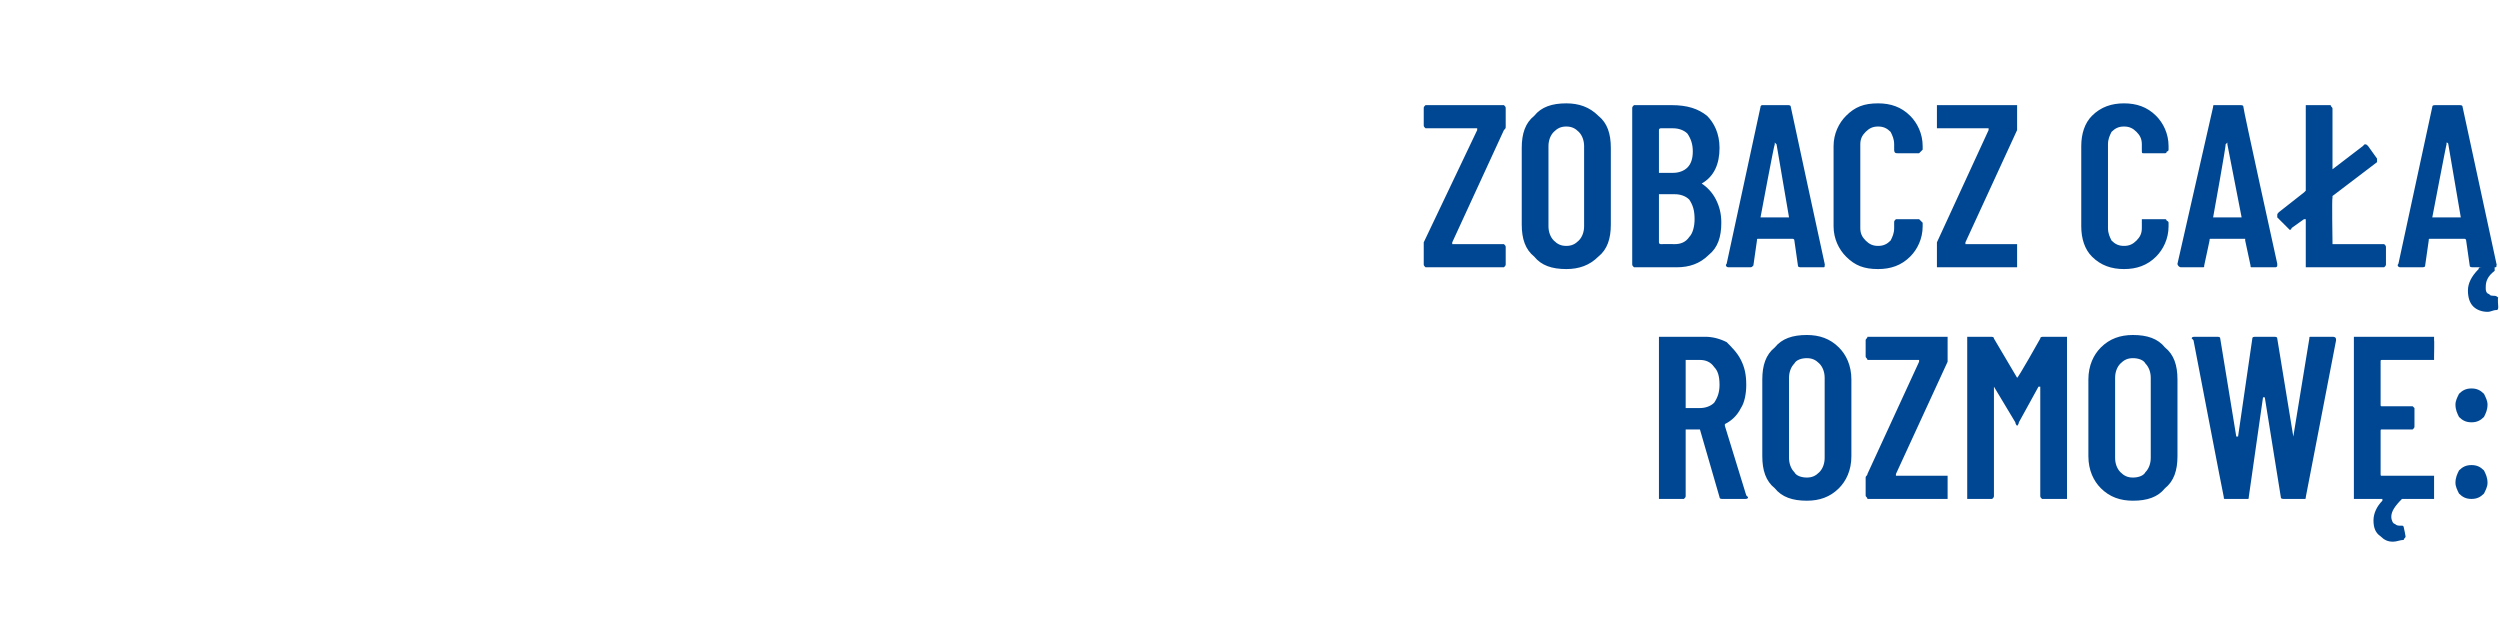 <?xml version="1.0" standalone="no"?>
<!DOCTYPE svg PUBLIC "-//W3C//DTD SVG 1.1//EN" "http://www.w3.org/Graphics/SVG/1.1/DTD/svg11.dtd">
<svg xmlns="http://www.w3.org/2000/svg" version="1.1" width="140.3px" height="34.6px" viewBox="0 -2 140.3 34.6" style="top:-2px">
  <desc>Zobacz ca rozmow :</desc>
  <defs/>
  <g id="Polygon98543">
    <path d="M 96.7 26 C 96.6 26 96.5 26 96.5 25.9 C 96.5 25.9 95.4 22.1 95.4 22.1 C 95.4 22.1 95.3 22.1 95.3 22.1 C 95.3 22.1 94.6 22.1 94.6 22.1 C 94.6 22.1 94.6 22.1 94.6 22.2 C 94.6 22.2 94.6 25.8 94.6 25.8 C 94.6 25.9 94.6 25.9 94.5 26 C 94.5 26 94.5 26 94.4 26 C 94.4 26 93.2 26 93.2 26 C 93.2 26 93.1 26 93.1 26 C 93.1 25.9 93.1 25.9 93.1 25.8 C 93.1 25.8 93.1 17.1 93.1 17.1 C 93.1 17 93.1 17 93.1 16.9 C 93.1 16.9 93.2 16.9 93.2 16.9 C 93.2 16.9 95.7 16.9 95.7 16.9 C 96.1 16.9 96.5 17 96.9 17.2 C 97.2 17.5 97.5 17.8 97.7 18.2 C 97.9 18.6 98 19 98 19.6 C 98 20.1 97.9 20.6 97.7 20.9 C 97.5 21.3 97.2 21.6 96.8 21.8 C 96.8 21.8 96.8 21.9 96.8 21.9 C 96.8 21.9 98 25.8 98 25.8 C 98 25.8 98.1 25.9 98.1 25.9 C 98.1 26 98 26 97.9 26 C 97.91 26 96.7 26 96.7 26 C 96.7 26 96.66 26 96.7 26 Z M 94.6 18.2 C 94.6 18.2 94.6 18.2 94.6 18.3 C 94.6 18.3 94.6 20.9 94.6 20.9 C 94.6 20.9 94.6 20.9 94.6 20.9 C 94.6 20.9 95.4 20.9 95.4 20.9 C 95.7 20.9 96 20.8 96.2 20.6 C 96.4 20.3 96.5 20 96.5 19.6 C 96.5 19.1 96.4 18.8 96.2 18.6 C 96 18.3 95.7 18.2 95.4 18.2 C 95.43 18.2 94.6 18.2 94.6 18.2 C 94.6 18.2 94.63 18.2 94.6 18.2 Z M 101.4 26.1 C 100.6 26.1 100 25.9 99.6 25.4 C 99.1 25 98.9 24.4 98.9 23.6 C 98.9 23.6 98.9 19.3 98.9 19.3 C 98.9 18.5 99.1 17.9 99.6 17.5 C 100 17 100.6 16.8 101.4 16.8 C 102.1 16.8 102.7 17 103.2 17.5 C 103.6 17.9 103.9 18.5 103.9 19.3 C 103.9 19.3 103.9 23.6 103.9 23.6 C 103.9 24.4 103.6 25 103.2 25.4 C 102.7 25.9 102.1 26.1 101.4 26.1 C 101.4 26.1 101.4 26.1 101.4 26.1 Z M 101.4 24.8 C 101.7 24.8 101.9 24.7 102.1 24.5 C 102.3 24.3 102.4 24 102.4 23.7 C 102.4 23.7 102.4 19.2 102.4 19.2 C 102.4 18.9 102.3 18.6 102.1 18.4 C 101.9 18.2 101.7 18.1 101.4 18.1 C 101.1 18.1 100.8 18.2 100.7 18.4 C 100.5 18.6 100.4 18.9 100.4 19.2 C 100.4 19.2 100.4 23.7 100.4 23.7 C 100.4 24 100.5 24.3 100.7 24.5 C 100.8 24.7 101.1 24.8 101.4 24.8 C 101.4 24.8 101.4 24.8 101.4 24.8 Z M 104.9 26 C 104.9 26 104.8 26 104.8 26 C 104.8 25.9 104.7 25.9 104.7 25.8 C 104.7 25.8 104.7 24.8 104.7 24.8 C 104.7 24.7 104.8 24.7 104.8 24.6 C 104.8 24.6 107.7 18.3 107.7 18.3 C 107.7 18.3 107.7 18.2 107.7 18.2 C 107.7 18.2 107.7 18.2 107.7 18.2 C 107.7 18.2 104.9 18.2 104.9 18.2 C 104.9 18.2 104.8 18.2 104.8 18.2 C 104.8 18.1 104.7 18.1 104.7 18 C 104.7 18 104.7 17.1 104.7 17.1 C 104.7 17 104.8 17 104.8 16.9 C 104.8 16.9 104.9 16.9 104.9 16.9 C 104.9 16.9 109.2 16.9 109.2 16.9 C 109.2 16.9 109.2 16.9 109.3 16.9 C 109.3 17 109.3 17 109.3 17.1 C 109.3 17.1 109.3 18.1 109.3 18.1 C 109.3 18.2 109.3 18.2 109.3 18.3 C 109.3 18.3 106.4 24.6 106.4 24.6 C 106.4 24.6 106.4 24.7 106.4 24.7 C 106.4 24.7 106.4 24.7 106.4 24.7 C 106.4 24.7 109.2 24.7 109.2 24.7 C 109.2 24.7 109.2 24.7 109.3 24.7 C 109.3 24.8 109.3 24.8 109.3 24.9 C 109.3 24.9 109.3 25.8 109.3 25.8 C 109.3 25.9 109.3 25.9 109.3 26 C 109.2 26 109.2 26 109.2 26 C 109.17 26 104.9 26 104.9 26 C 104.9 26 104.9 26 104.9 26 Z M 114.5 17 C 114.5 16.9 114.6 16.9 114.7 16.9 C 114.7 16.9 115.9 16.9 115.9 16.9 C 115.9 16.9 116 16.9 116 16.9 C 116 17 116 17 116 17.1 C 116 17.1 116 25.8 116 25.8 C 116 25.9 116 25.9 116 26 C 116 26 115.9 26 115.9 26 C 115.9 26 114.7 26 114.7 26 C 114.6 26 114.6 26 114.6 26 C 114.5 25.9 114.5 25.9 114.5 25.8 C 114.5 25.8 114.5 19.7 114.5 19.7 C 114.5 19.7 114.5 19.7 114.5 19.7 C 114.5 19.7 114.5 19.7 114.4 19.7 C 114.4 19.7 113.3 21.7 113.3 21.7 C 113.3 21.8 113.2 21.9 113.2 21.9 C 113.2 21.9 113.1 21.8 113.1 21.7 C 113.1 21.7 111.9 19.7 111.9 19.7 C 111.9 19.7 111.9 19.7 111.9 19.7 C 111.9 19.7 111.9 19.7 111.9 19.7 C 111.9 19.7 111.9 25.8 111.9 25.8 C 111.9 25.9 111.9 25.9 111.8 26 C 111.8 26 111.8 26 111.7 26 C 111.7 26 110.5 26 110.5 26 C 110.5 26 110.4 26 110.4 26 C 110.4 25.9 110.4 25.9 110.4 25.8 C 110.4 25.8 110.4 17.1 110.4 17.1 C 110.4 17 110.4 17 110.4 16.9 C 110.4 16.9 110.5 16.9 110.5 16.9 C 110.5 16.9 111.7 16.9 111.7 16.9 C 111.8 16.9 111.9 16.9 111.9 17 C 111.9 17 113.2 19.2 113.2 19.2 C 113.2 19.3 113.2 19.3 113.2 19.2 C 113.25 19.23 114.5 17 114.5 17 C 114.5 17 114.48 17 114.5 17 Z M 119.7 26.1 C 119 26.1 118.4 25.9 117.9 25.4 C 117.5 25 117.2 24.4 117.2 23.6 C 117.2 23.6 117.2 19.3 117.2 19.3 C 117.2 18.5 117.5 17.9 117.9 17.5 C 118.4 17 119 16.8 119.7 16.8 C 120.5 16.8 121.1 17 121.5 17.5 C 122 17.9 122.2 18.5 122.2 19.3 C 122.2 19.3 122.2 23.6 122.2 23.6 C 122.2 24.4 122 25 121.5 25.4 C 121.1 25.9 120.5 26.1 119.7 26.1 C 119.7 26.1 119.7 26.1 119.7 26.1 Z M 119.7 24.8 C 120 24.8 120.3 24.7 120.4 24.5 C 120.6 24.3 120.7 24 120.7 23.7 C 120.7 23.7 120.7 19.2 120.7 19.2 C 120.7 18.9 120.6 18.6 120.4 18.4 C 120.3 18.2 120 18.1 119.7 18.1 C 119.4 18.1 119.2 18.2 119 18.4 C 118.8 18.6 118.7 18.9 118.7 19.2 C 118.7 19.2 118.7 23.7 118.7 23.7 C 118.7 24 118.8 24.3 119 24.5 C 119.2 24.7 119.4 24.8 119.7 24.8 C 119.7 24.8 119.7 24.8 119.7 24.8 Z M 124.9 26 C 124.8 26 124.8 26 124.8 25.9 C 124.78 25.86 123.1 17.1 123.1 17.1 C 123.1 17.1 123.04 17.02 123 17 C 123 16.9 123.1 16.9 123.2 16.9 C 123.2 16.9 124.4 16.9 124.4 16.9 C 124.5 16.9 124.6 16.9 124.6 17 C 124.6 17 125.5 22.5 125.5 22.5 C 125.5 22.5 125.5 22.5 125.5 22.5 C 125.6 22.5 125.6 22.5 125.6 22.5 C 125.6 22.5 126.4 17 126.4 17 C 126.4 16.9 126.5 16.9 126.6 16.9 C 126.6 16.9 127.6 16.9 127.6 16.9 C 127.7 16.9 127.8 16.9 127.8 17 C 127.8 17 128.7 22.5 128.7 22.5 C 128.7 22.5 128.7 22.5 128.7 22.5 C 128.7 22.5 128.7 22.5 128.7 22.5 C 128.7 22.5 129.6 17 129.6 17 C 129.6 16.9 129.6 16.9 129.7 16.9 C 129.7 16.9 130.9 16.9 130.9 16.9 C 131.1 16.9 131.1 17 131.1 17.1 C 131.1 17.1 129.4 25.9 129.4 25.9 C 129.4 26 129.4 26 129.3 26 C 129.3 26 128.2 26 128.2 26 C 128.1 26 128 26 128 25.9 C 128 25.9 127.1 20.3 127.1 20.3 C 127.1 20.3 127.1 20.3 127.1 20.3 C 127.1 20.3 127.1 20.3 127 20.3 C 127 20.3 126.2 25.9 126.2 25.9 C 126.2 26 126.2 26 126.1 26 C 126.07 26 124.9 26 124.9 26 C 124.9 26 124.95 26 124.9 26 Z M 136.6 18 C 136.6 18.1 136.6 18.1 136.6 18.2 C 136.5 18.2 136.5 18.2 136.5 18.2 C 136.5 18.2 133.7 18.2 133.7 18.2 C 133.6 18.2 133.6 18.2 133.6 18.3 C 133.6 18.3 133.6 20.7 133.6 20.7 C 133.6 20.8 133.6 20.8 133.7 20.8 C 133.7 20.8 135.3 20.8 135.3 20.8 C 135.4 20.8 135.4 20.8 135.4 20.8 C 135.5 20.9 135.5 20.9 135.5 20.9 C 135.5 20.9 135.5 21.9 135.5 21.9 C 135.5 22 135.5 22 135.4 22.1 C 135.4 22.1 135.4 22.1 135.3 22.1 C 135.3 22.1 133.7 22.1 133.7 22.1 C 133.6 22.1 133.6 22.1 133.6 22.2 C 133.6 22.2 133.6 24.6 133.6 24.6 C 133.6 24.7 133.6 24.7 133.7 24.7 C 133.7 24.7 136.5 24.7 136.5 24.7 C 136.5 24.7 136.5 24.7 136.6 24.7 C 136.6 24.8 136.6 24.8 136.6 24.9 C 136.6 24.9 136.6 25.8 136.6 25.8 C 136.6 25.9 136.6 25.9 136.6 26 C 136.5 26 136.5 26 136.5 26 C 136.5 26 134.9 26 134.9 26 C 134.8 26 134.8 26 134.8 26 C 134.4 26.4 134.2 26.7 134.2 27 C 134.2 27.2 134.3 27.4 134.4 27.4 C 134.5 27.5 134.6 27.5 134.7 27.5 C 134.7 27.5 134.8 27.5 134.8 27.5 C 134.9 27.5 134.9 27.6 134.9 27.6 C 134.92 27.64 135 28.1 135 28.1 C 135 28.1 134.99 28.13 135 28.1 C 135 28.2 134.9 28.2 134.9 28.3 C 134.7 28.3 134.5 28.4 134.3 28.4 C 134 28.4 133.8 28.3 133.6 28.1 C 133.3 27.9 133.2 27.6 133.2 27.2 C 133.2 26.8 133.4 26.4 133.7 26.1 C 133.7 26.1 133.7 26 133.7 26 C 133.7 26 133.7 26 133.7 26 C 133.7 26 132.2 26 132.2 26 C 132.2 26 132.2 26 132.1 26 C 132.1 25.9 132.1 25.9 132.1 25.8 C 132.1 25.8 132.1 17.1 132.1 17.1 C 132.1 17 132.1 17 132.1 16.9 C 132.2 16.9 132.2 16.9 132.2 16.9 C 132.2 16.9 136.5 16.9 136.5 16.9 C 136.5 16.9 136.5 16.9 136.6 16.9 C 136.6 17 136.6 17 136.6 17.1 C 136.62 17.06 136.6 18 136.6 18 C 136.6 18 136.62 18.04 136.6 18 Z M 138.7 21.7 C 138.4 21.7 138.2 21.6 138 21.4 C 137.9 21.2 137.8 21 137.8 20.7 C 137.8 20.5 137.9 20.3 138 20.1 C 138.2 19.9 138.4 19.8 138.7 19.8 C 139 19.8 139.2 19.9 139.4 20.1 C 139.5 20.3 139.6 20.5 139.6 20.7 C 139.6 21 139.5 21.2 139.4 21.4 C 139.2 21.6 139 21.7 138.7 21.7 C 138.7 21.7 138.7 21.7 138.7 21.7 Z M 138.7 26 C 138.4 26 138.2 25.9 138 25.7 C 137.9 25.5 137.8 25.3 137.8 25.1 C 137.8 24.8 137.9 24.6 138 24.4 C 138.2 24.2 138.4 24.1 138.7 24.1 C 139 24.1 139.2 24.2 139.4 24.4 C 139.5 24.6 139.6 24.8 139.6 25.1 C 139.6 25.3 139.5 25.5 139.4 25.7 C 139.2 25.9 139 26 138.7 26 C 138.7 26 138.7 26 138.7 26 Z " stroke="none" fill="#004793"/>
  </g>
  <g id="Polygon98542">
    <path d="M 80.1 13 C 80 13 80 13 80 13 C 79.9 12.9 79.9 12.9 79.9 12.8 C 79.9 12.8 79.9 11.8 79.9 11.8 C 79.9 11.7 79.9 11.7 79.9 11.6 C 79.9 11.6 82.9 5.3 82.9 5.3 C 82.9 5.3 82.9 5.2 82.9 5.2 C 82.8 5.2 82.8 5.2 82.8 5.2 C 82.8 5.2 80.1 5.2 80.1 5.2 C 80 5.2 80 5.2 80 5.2 C 79.9 5.1 79.9 5.1 79.9 5 C 79.9 5 79.9 4.1 79.9 4.1 C 79.9 4 79.9 4 80 3.9 C 80 3.9 80 3.9 80.1 3.9 C 80.1 3.9 84.3 3.9 84.3 3.9 C 84.4 3.9 84.4 3.9 84.4 3.9 C 84.5 4 84.5 4 84.5 4.1 C 84.5 4.1 84.5 5.1 84.5 5.1 C 84.5 5.2 84.5 5.2 84.4 5.3 C 84.4 5.3 81.5 11.6 81.5 11.6 C 81.5 11.6 81.5 11.7 81.5 11.7 C 81.5 11.7 81.6 11.7 81.6 11.7 C 81.6 11.7 84.3 11.7 84.3 11.7 C 84.4 11.7 84.4 11.7 84.4 11.7 C 84.5 11.8 84.5 11.8 84.5 11.9 C 84.5 11.9 84.5 12.8 84.5 12.8 C 84.5 12.9 84.5 12.9 84.4 13 C 84.4 13 84.4 13 84.3 13 C 84.32 13 80.1 13 80.1 13 C 80.1 13 80.06 13 80.1 13 Z M 87.9 13.1 C 87.1 13.1 86.5 12.9 86.1 12.4 C 85.6 12 85.4 11.4 85.4 10.6 C 85.4 10.6 85.4 6.3 85.4 6.3 C 85.4 5.5 85.6 4.9 86.1 4.5 C 86.5 4 87.1 3.8 87.9 3.8 C 88.6 3.8 89.2 4 89.7 4.5 C 90.2 4.9 90.4 5.5 90.4 6.3 C 90.4 6.3 90.4 10.6 90.4 10.6 C 90.4 11.4 90.2 12 89.7 12.4 C 89.2 12.9 88.6 13.1 87.9 13.1 C 87.9 13.1 87.9 13.1 87.9 13.1 Z M 87.9 11.8 C 88.2 11.8 88.4 11.7 88.6 11.5 C 88.8 11.3 88.9 11 88.9 10.7 C 88.9 10.7 88.9 6.2 88.9 6.2 C 88.9 5.9 88.8 5.6 88.6 5.4 C 88.4 5.2 88.2 5.1 87.9 5.1 C 87.6 5.1 87.4 5.2 87.2 5.4 C 87 5.6 86.9 5.9 86.9 6.2 C 86.9 6.2 86.9 10.7 86.9 10.7 C 86.9 11 87 11.3 87.2 11.5 C 87.4 11.7 87.6 11.8 87.9 11.8 C 87.9 11.8 87.9 11.8 87.9 11.8 Z M 96.6 10.5 C 96.6 11.3 96.4 11.9 95.9 12.3 C 95.4 12.8 94.8 13 94.1 13 C 94.1 13 91.8 13 91.8 13 C 91.7 13 91.7 13 91.7 13 C 91.6 12.9 91.6 12.9 91.6 12.8 C 91.6 12.8 91.6 4.1 91.6 4.1 C 91.6 4 91.6 4 91.7 3.9 C 91.7 3.9 91.7 3.9 91.8 3.9 C 91.8 3.9 93.8 3.9 93.8 3.9 C 94.7 3.9 95.3 4.1 95.8 4.5 C 96.2 4.9 96.5 5.5 96.5 6.3 C 96.5 7.2 96.2 7.9 95.5 8.3 C 95.5 8.3 95.5 8.3 95.5 8.3 C 95.8 8.5 96.1 8.8 96.3 9.2 C 96.5 9.6 96.6 10 96.6 10.5 C 96.6 10.5 96.6 10.5 96.6 10.5 Z M 93.2 5.2 C 93.2 5.2 93.1 5.2 93.1 5.3 C 93.1 5.3 93.1 7.7 93.1 7.7 C 93.1 7.7 93.2 7.7 93.2 7.7 C 93.2 7.7 93.9 7.7 93.9 7.7 C 94.2 7.7 94.5 7.6 94.7 7.4 C 94.9 7.2 95 6.9 95 6.5 C 95 6.1 94.9 5.8 94.7 5.5 C 94.5 5.3 94.2 5.2 93.9 5.2 C 93.87 5.2 93.2 5.2 93.2 5.2 C 93.2 5.2 93.2 5.2 93.2 5.2 Z M 94 11.7 C 94.3 11.7 94.6 11.6 94.8 11.3 C 95 11.1 95.1 10.7 95.1 10.3 C 95.1 9.8 95 9.5 94.8 9.2 C 94.6 9 94.3 8.9 94 8.9 C 94 8.9 93.2 8.9 93.2 8.9 C 93.2 8.9 93.1 8.9 93.1 8.9 C 93.1 8.9 93.1 11.6 93.1 11.6 C 93.1 11.7 93.2 11.7 93.2 11.7 C 93.2 11.69 94 11.7 94 11.7 C 94 11.7 93.96 11.69 94 11.7 Z M 101.1 13 C 101 13 100.9 13 100.9 12.9 C 100.9 12.9 100.7 11.5 100.7 11.5 C 100.7 11.4 100.6 11.4 100.6 11.4 C 100.6 11.4 98.7 11.4 98.7 11.4 C 98.6 11.4 98.6 11.4 98.6 11.5 C 98.6 11.5 98.4 12.9 98.4 12.9 C 98.3 13 98.3 13 98.2 13 C 98.2 13 97 13 97 13 C 96.9 13 96.8 12.9 96.9 12.8 C 96.9 12.8 98.8 4 98.8 4 C 98.8 3.9 98.9 3.9 98.9 3.9 C 98.9 3.9 100.3 3.9 100.3 3.9 C 100.4 3.9 100.5 3.9 100.5 4 C 100.5 4.04 102.4 12.8 102.4 12.8 C 102.4 12.8 102.42 12.88 102.4 12.9 C 102.4 13 102.4 13 102.3 13 C 102.28 13 101.1 13 101.1 13 C 101.1 13 101.07 13 101.1 13 Z M 98.8 10.2 C 98.8 10.2 98.8 10.2 98.9 10.2 C 98.9 10.2 100.3 10.2 100.3 10.2 C 100.4 10.2 100.4 10.2 100.4 10.2 C 100.4 10.2 99.7 6.1 99.7 6.1 C 99.6 6 99.6 6 99.6 6 C 99.6 6 99.6 6 99.6 6.1 C 99.57 6.07 98.8 10.2 98.8 10.2 C 98.8 10.2 98.83 10.18 98.8 10.2 Z M 105.4 13.1 C 104.6 13.1 104.1 12.9 103.6 12.4 C 103.2 12 102.9 11.4 102.9 10.7 C 102.9 10.7 102.9 6.2 102.9 6.2 C 102.9 5.5 103.2 4.9 103.6 4.5 C 104.1 4 104.6 3.8 105.4 3.8 C 106.1 3.8 106.7 4 107.2 4.5 C 107.6 4.9 107.9 5.5 107.9 6.2 C 107.9 6.2 107.9 6.4 107.9 6.4 C 107.9 6.4 107.8 6.5 107.8 6.5 C 107.8 6.5 107.7 6.6 107.7 6.6 C 107.7 6.6 106.5 6.6 106.5 6.6 C 106.4 6.6 106.3 6.6 106.3 6.4 C 106.3 6.4 106.3 6.1 106.3 6.1 C 106.3 5.8 106.2 5.6 106.1 5.4 C 105.9 5.2 105.7 5.1 105.4 5.1 C 105.1 5.1 104.9 5.2 104.7 5.4 C 104.5 5.6 104.4 5.8 104.4 6.1 C 104.4 6.1 104.4 10.8 104.4 10.8 C 104.4 11.1 104.5 11.3 104.7 11.5 C 104.9 11.7 105.1 11.8 105.4 11.8 C 105.7 11.8 105.9 11.7 106.1 11.5 C 106.2 11.3 106.3 11.1 106.3 10.8 C 106.3 10.8 106.3 10.5 106.3 10.5 C 106.3 10.4 106.3 10.4 106.4 10.3 C 106.4 10.3 106.4 10.3 106.5 10.3 C 106.5 10.3 107.7 10.3 107.7 10.3 C 107.7 10.3 107.8 10.4 107.8 10.4 C 107.8 10.4 107.9 10.5 107.9 10.5 C 107.9 10.5 107.9 10.7 107.9 10.7 C 107.9 11.4 107.6 12 107.2 12.4 C 106.7 12.9 106.1 13.1 105.4 13.1 C 105.4 13.1 105.4 13.1 105.4 13.1 Z M 108.8 13 C 108.8 13 108.7 13 108.7 13 C 108.7 12.9 108.7 12.9 108.7 12.8 C 108.7 12.8 108.7 11.8 108.7 11.8 C 108.7 11.7 108.7 11.7 108.7 11.6 C 108.7 11.6 111.6 5.3 111.6 5.3 C 111.6 5.3 111.6 5.2 111.6 5.2 C 111.6 5.2 111.6 5.2 111.6 5.2 C 111.6 5.2 108.8 5.2 108.8 5.2 C 108.8 5.2 108.7 5.2 108.7 5.2 C 108.7 5.1 108.7 5.1 108.7 5 C 108.7 5 108.7 4.1 108.7 4.1 C 108.7 4 108.7 4 108.7 3.9 C 108.7 3.9 108.8 3.9 108.8 3.9 C 108.8 3.9 113.1 3.9 113.1 3.9 C 113.1 3.9 113.2 3.9 113.2 3.9 C 113.2 4 113.2 4 113.2 4.1 C 113.2 4.1 113.2 5.1 113.2 5.1 C 113.2 5.2 113.2 5.2 113.2 5.3 C 113.2 5.3 110.3 11.6 110.3 11.6 C 110.3 11.6 110.3 11.7 110.3 11.7 C 110.3 11.7 110.3 11.7 110.3 11.7 C 110.3 11.7 113.1 11.7 113.1 11.7 C 113.1 11.7 113.2 11.7 113.2 11.7 C 113.2 11.8 113.2 11.8 113.2 11.9 C 113.2 11.9 113.2 12.8 113.2 12.8 C 113.2 12.9 113.2 12.9 113.2 13 C 113.2 13 113.1 13 113.1 13 C 113.08 13 108.8 13 108.8 13 C 108.8 13 108.82 13 108.8 13 Z M 119.2 13.1 C 118.5 13.1 117.9 12.9 117.4 12.4 C 117 12 116.8 11.4 116.8 10.7 C 116.8 10.7 116.8 6.2 116.8 6.2 C 116.8 5.5 117 4.9 117.4 4.5 C 117.9 4 118.5 3.8 119.2 3.8 C 119.9 3.8 120.5 4 121 4.5 C 121.4 4.9 121.7 5.5 121.7 6.2 C 121.7 6.2 121.7 6.4 121.7 6.4 C 121.7 6.4 121.7 6.5 121.6 6.5 C 121.6 6.5 121.6 6.6 121.5 6.6 C 121.5 6.6 120.3 6.6 120.3 6.6 C 120.2 6.6 120.2 6.6 120.2 6.4 C 120.2 6.4 120.2 6.1 120.2 6.1 C 120.2 5.8 120.1 5.6 119.9 5.4 C 119.7 5.2 119.5 5.1 119.2 5.1 C 118.9 5.1 118.7 5.2 118.5 5.4 C 118.4 5.6 118.3 5.8 118.3 6.1 C 118.3 6.1 118.3 10.8 118.3 10.8 C 118.3 11.1 118.4 11.3 118.5 11.5 C 118.7 11.7 118.9 11.8 119.2 11.8 C 119.5 11.8 119.7 11.7 119.9 11.5 C 120.1 11.3 120.2 11.1 120.2 10.8 C 120.2 10.8 120.2 10.5 120.2 10.5 C 120.2 10.4 120.2 10.4 120.2 10.3 C 120.2 10.3 120.3 10.3 120.3 10.3 C 120.3 10.3 121.5 10.3 121.5 10.3 C 121.6 10.3 121.6 10.4 121.6 10.4 C 121.7 10.4 121.7 10.5 121.7 10.5 C 121.7 10.5 121.7 10.7 121.7 10.7 C 121.7 11.4 121.4 12 121 12.4 C 120.5 12.9 119.9 13.1 119.2 13.1 C 119.2 13.1 119.2 13.1 119.2 13.1 Z M 126.4 13 C 126.3 13 126.3 13 126.3 12.9 C 126.3 12.9 126 11.5 126 11.5 C 126 11.4 126 11.4 126 11.4 C 126 11.4 124.1 11.4 124.1 11.4 C 124 11.4 124 11.4 124 11.5 C 124 11.5 123.7 12.9 123.7 12.9 C 123.7 13 123.7 13 123.6 13 C 123.6 13 122.4 13 122.4 13 C 122.3 13 122.2 12.9 122.2 12.8 C 122.2 12.8 124.2 4 124.2 4 C 124.2 3.9 124.2 3.9 124.3 3.9 C 124.3 3.9 125.7 3.9 125.7 3.9 C 125.8 3.9 125.9 3.9 125.9 4 C 125.87 4.04 127.8 12.8 127.8 12.8 C 127.8 12.8 127.8 12.88 127.8 12.9 C 127.8 13 127.7 13 127.7 13 C 127.65 13 126.4 13 126.4 13 C 126.4 13 126.44 13 126.4 13 Z M 124.2 10.2 C 124.2 10.2 124.2 10.2 124.3 10.2 C 124.3 10.2 125.7 10.2 125.7 10.2 C 125.8 10.2 125.8 10.2 125.8 10.2 C 125.8 10.2 125 6.1 125 6.1 C 125 6 125 6 125 6 C 125 6 125 6 124.9 6.1 C 124.95 6.07 124.2 10.2 124.2 10.2 C 124.2 10.2 124.21 10.18 124.2 10.2 Z M 130.9 11.6 C 130.9 11.7 130.9 11.7 130.9 11.7 C 130.9 11.7 133.7 11.7 133.7 11.7 C 133.8 11.7 133.8 11.7 133.8 11.7 C 133.9 11.8 133.9 11.8 133.9 11.9 C 133.9 11.9 133.9 12.8 133.9 12.8 C 133.9 12.9 133.9 12.9 133.8 13 C 133.8 13 133.8 13 133.7 13 C 133.7 13 129.5 13 129.5 13 C 129.5 13 129.4 13 129.4 13 C 129.4 12.9 129.4 12.9 129.4 12.8 C 129.4 12.8 129.4 10.3 129.4 10.3 C 129.4 10.3 129.3 10.3 129.3 10.3 C 129.3 10.3 129.3 10.3 129.3 10.3 C 129.3 10.3 128.6 10.8 128.6 10.8 C 128.6 10.9 128.5 10.9 128.5 10.9 C 128.5 10.9 128.4 10.8 128.4 10.8 C 128.4 10.8 127.8 10.2 127.8 10.2 C 127.8 10.1 127.8 10.1 127.8 10.1 C 127.8 10 127.8 10 127.9 9.9 C 127.9 9.9 129.3 8.8 129.3 8.8 C 129.3 8.8 129.4 8.7 129.4 8.7 C 129.4 8.7 129.4 4.1 129.4 4.1 C 129.4 4 129.4 4 129.4 3.9 C 129.4 3.9 129.5 3.9 129.5 3.9 C 129.5 3.9 130.7 3.9 130.7 3.9 C 130.8 3.9 130.8 3.9 130.8 3.9 C 130.8 4 130.9 4 130.9 4.1 C 130.9 4.1 130.9 7.5 130.9 7.5 C 130.9 7.5 130.9 7.5 130.9 7.5 C 130.9 7.5 130.9 7.5 130.9 7.5 C 130.9 7.5 132.6 6.2 132.6 6.2 C 132.7 6.1 132.7 6.1 132.7 6.1 C 132.8 6.1 132.8 6.1 132.9 6.2 C 132.9 6.2 133.4 6.9 133.4 6.9 C 133.4 6.9 133.4 6.9 133.4 7 C 133.4 7 133.4 7 133.4 7.1 C 133.4 7.1 130.9 9 130.9 9 C 130.9 9 130.9 9.1 130.9 9.1 C 130.86 9.1 130.9 11.6 130.9 11.6 C 130.9 11.6 130.86 11.63 130.9 11.6 Z M 138.8 13 C 138.7 13 138.6 13 138.6 12.9 C 138.6 12.9 138.4 11.5 138.4 11.5 C 138.4 11.4 138.3 11.4 138.3 11.4 C 138.3 11.4 136.4 11.4 136.4 11.4 C 136.3 11.4 136.3 11.4 136.3 11.5 C 136.3 11.5 136.1 12.9 136.1 12.9 C 136.1 13 136 13 135.9 13 C 135.9 13 134.7 13 134.7 13 C 134.6 13 134.5 12.9 134.6 12.8 C 134.6 12.8 136.5 4 136.5 4 C 136.5 3.9 136.6 3.9 136.7 3.9 C 136.7 3.9 138 3.9 138 3.9 C 138.1 3.9 138.2 3.9 138.2 4 C 138.21 4.04 140.1 12.8 140.1 12.8 C 140.1 12.8 140.13 12.88 140.1 12.9 C 140.1 13 140.1 13 140 13 C 139.99 13 138.8 13 138.8 13 C 138.8 13 138.78 13 138.8 13 Z M 136.5 10.2 C 136.5 10.2 136.6 10.2 136.6 10.2 C 136.6 10.2 138.1 10.2 138.1 10.2 C 138.1 10.2 138.1 10.2 138.1 10.2 C 138.1 10.2 137.4 6.1 137.4 6.1 C 137.4 6 137.3 6 137.3 6 C 137.3 6 137.3 6 137.3 6.1 C 137.29 6.07 136.5 10.2 136.5 10.2 C 136.5 10.2 136.55 10.18 136.5 10.2 Z M 140.2 15.2 C 140.2 15.3 140.2 15.4 140.1 15.4 C 139.9 15.4 139.8 15.5 139.6 15.5 C 139.3 15.5 139 15.4 138.8 15.2 C 138.6 15 138.5 14.7 138.5 14.3 C 138.5 13.9 138.7 13.5 139.1 13.1 C 139.1 13 139.2 13 139.3 13 C 139.3 13 139.9 13 139.9 13 C 139.9 13 140 13 140 13 C 140 13 140 13.1 140 13.1 C 140 13.1 140 13.2 140 13.2 C 139.6 13.5 139.5 13.8 139.5 14.1 C 139.5 14.1 139.5 14.2 139.5 14.2 C 139.5 14.4 139.6 14.5 139.7 14.5 C 139.7 14.6 139.9 14.6 140 14.6 C 140 14.6 140 14.6 140 14.6 C 140.1 14.6 140.2 14.7 140.2 14.7 C 140.16 14.73 140.2 15.2 140.2 15.2 C 140.2 15.2 140.22 15.25 140.2 15.2 Z " stroke="none" fill="#004793"/>
  </g>
</svg>